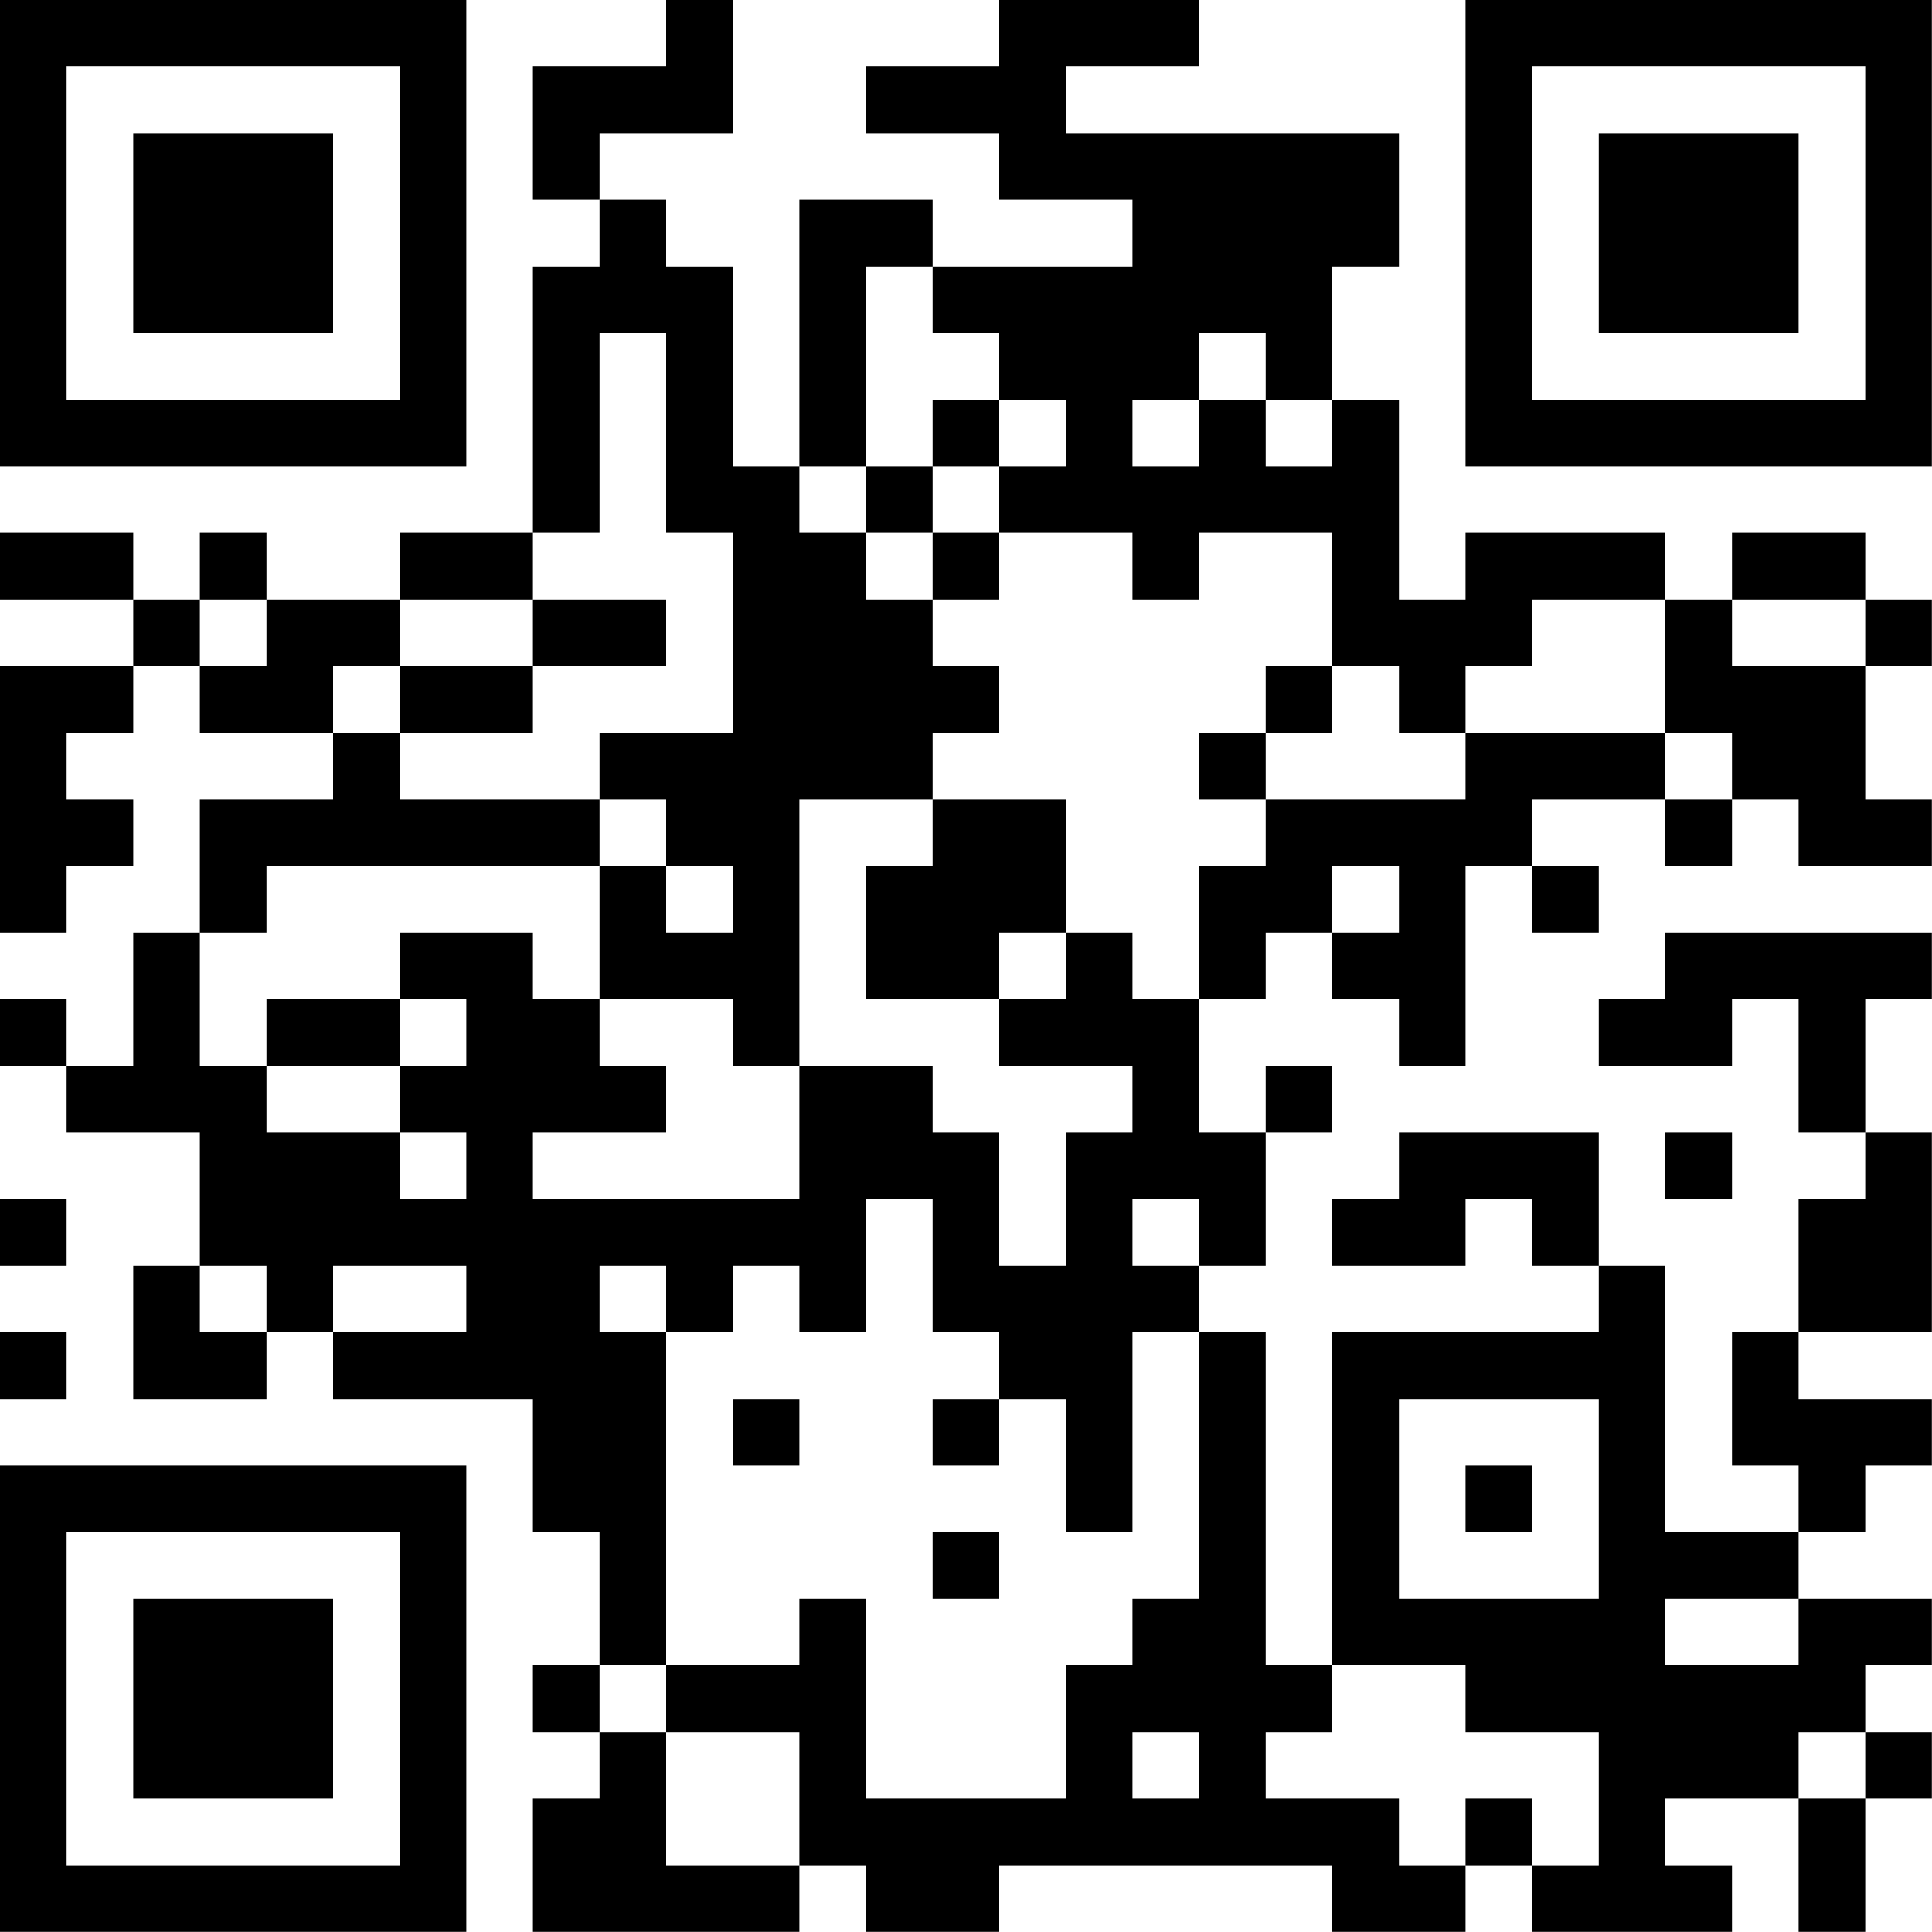 <?xml version="1.0" encoding="UTF-8"?>
<svg xmlns="http://www.w3.org/2000/svg" version="1.1" width="100" height="100" viewBox="0 0 100 100"><rect x="0" y="0" width="100" height="100" fill="#ffffff"/><g transform="scale(3.448)"><g transform="translate(0,0)"><path fill-rule="evenodd" d="M10 0L10 1L8 1L8 3L9 3L9 4L8 4L8 8L6 8L6 9L4 9L4 8L3 8L3 9L2 9L2 8L0 8L0 9L2 9L2 10L0 10L0 14L1 14L1 13L2 13L2 12L1 12L1 11L2 11L2 10L3 10L3 11L5 11L5 12L3 12L3 14L2 14L2 16L1 16L1 15L0 15L0 16L1 16L1 17L3 17L3 19L2 19L2 21L4 21L4 20L5 20L5 21L8 21L8 23L9 23L9 25L8 25L8 26L9 26L9 27L8 27L8 29L12 29L12 28L13 28L13 29L15 29L15 28L20 28L20 29L22 29L22 28L23 28L23 29L26 29L26 28L25 28L25 27L27 27L27 29L28 29L28 27L29 27L29 26L28 26L28 25L29 25L29 24L27 24L27 23L28 23L28 22L29 22L29 21L27 21L27 20L29 20L29 17L28 17L28 15L29 15L29 14L25 14L25 15L24 15L24 16L26 16L26 15L27 15L27 17L28 17L28 18L27 18L27 20L26 20L26 22L27 22L27 23L25 23L25 19L24 19L24 17L21 17L21 18L20 18L20 19L22 19L22 18L23 18L23 19L24 19L24 20L20 20L20 25L19 25L19 20L18 20L18 19L19 19L19 17L20 17L20 16L19 16L19 17L18 17L18 15L19 15L19 14L20 14L20 15L21 15L21 16L22 16L22 13L23 13L23 14L24 14L24 13L23 13L23 12L25 12L25 13L26 13L26 12L27 12L27 13L29 13L29 12L28 12L28 10L29 10L29 9L28 9L28 8L26 8L26 9L25 9L25 8L22 8L22 9L21 9L21 6L20 6L20 4L21 4L21 2L16 2L16 1L18 1L18 0L15 0L15 1L13 1L13 2L15 2L15 3L17 3L17 4L14 4L14 3L12 3L12 7L11 7L11 4L10 4L10 3L9 3L9 2L11 2L11 0ZM13 4L13 7L12 7L12 8L13 8L13 9L14 9L14 10L15 10L15 11L14 11L14 12L12 12L12 16L11 16L11 15L9 15L9 13L10 13L10 14L11 14L11 13L10 13L10 12L9 12L9 11L11 11L11 8L10 8L10 5L9 5L9 8L8 8L8 9L6 9L6 10L5 10L5 11L6 11L6 12L9 12L9 13L4 13L4 14L3 14L3 16L4 16L4 17L6 17L6 18L7 18L7 17L6 17L6 16L7 16L7 15L6 15L6 14L8 14L8 15L9 15L9 16L10 16L10 17L8 17L8 18L12 18L12 16L14 16L14 17L15 17L15 19L16 19L16 17L17 17L17 16L15 16L15 15L16 15L16 14L17 14L17 15L18 15L18 13L19 13L19 12L22 12L22 11L25 11L25 12L26 12L26 11L25 11L25 9L23 9L23 10L22 10L22 11L21 11L21 10L20 10L20 8L18 8L18 9L17 9L17 8L15 8L15 7L16 7L16 6L15 6L15 5L14 5L14 4ZM18 5L18 6L17 6L17 7L18 7L18 6L19 6L19 7L20 7L20 6L19 6L19 5ZM14 6L14 7L13 7L13 8L14 8L14 9L15 9L15 8L14 8L14 7L15 7L15 6ZM3 9L3 10L4 10L4 9ZM8 9L8 10L6 10L6 11L8 11L8 10L10 10L10 9ZM26 9L26 10L28 10L28 9ZM19 10L19 11L18 11L18 12L19 12L19 11L20 11L20 10ZM14 12L14 13L13 13L13 15L15 15L15 14L16 14L16 12ZM20 13L20 14L21 14L21 13ZM4 15L4 16L6 16L6 15ZM25 17L25 18L26 18L26 17ZM0 18L0 19L1 19L1 18ZM13 18L13 20L12 20L12 19L11 19L11 20L10 20L10 19L9 19L9 20L10 20L10 25L9 25L9 26L10 26L10 28L12 28L12 26L10 26L10 25L12 25L12 24L13 24L13 27L16 27L16 25L17 25L17 24L18 24L18 20L17 20L17 23L16 23L16 21L15 21L15 20L14 20L14 18ZM17 18L17 19L18 19L18 18ZM3 19L3 20L4 20L4 19ZM5 19L5 20L7 20L7 19ZM0 20L0 21L1 21L1 20ZM11 21L11 22L12 22L12 21ZM14 21L14 22L15 22L15 21ZM21 21L21 24L24 24L24 21ZM22 22L22 23L23 23L23 22ZM14 23L14 24L15 24L15 23ZM25 24L25 25L27 25L27 24ZM20 25L20 26L19 26L19 27L21 27L21 28L22 28L22 27L23 27L23 28L24 28L24 26L22 26L22 25ZM17 26L17 27L18 27L18 26ZM27 26L27 27L28 27L28 26ZM0 0L0 7L7 7L7 0ZM1 1L1 6L6 6L6 1ZM2 2L2 5L5 5L5 2ZM22 0L22 7L29 7L29 0ZM23 1L23 6L28 6L28 1ZM24 2L24 5L27 5L27 2ZM0 22L0 29L7 29L7 22ZM1 23L1 28L6 28L6 23ZM2 24L2 27L5 27L5 24Z" fill="#000000"/></g></g></svg>
